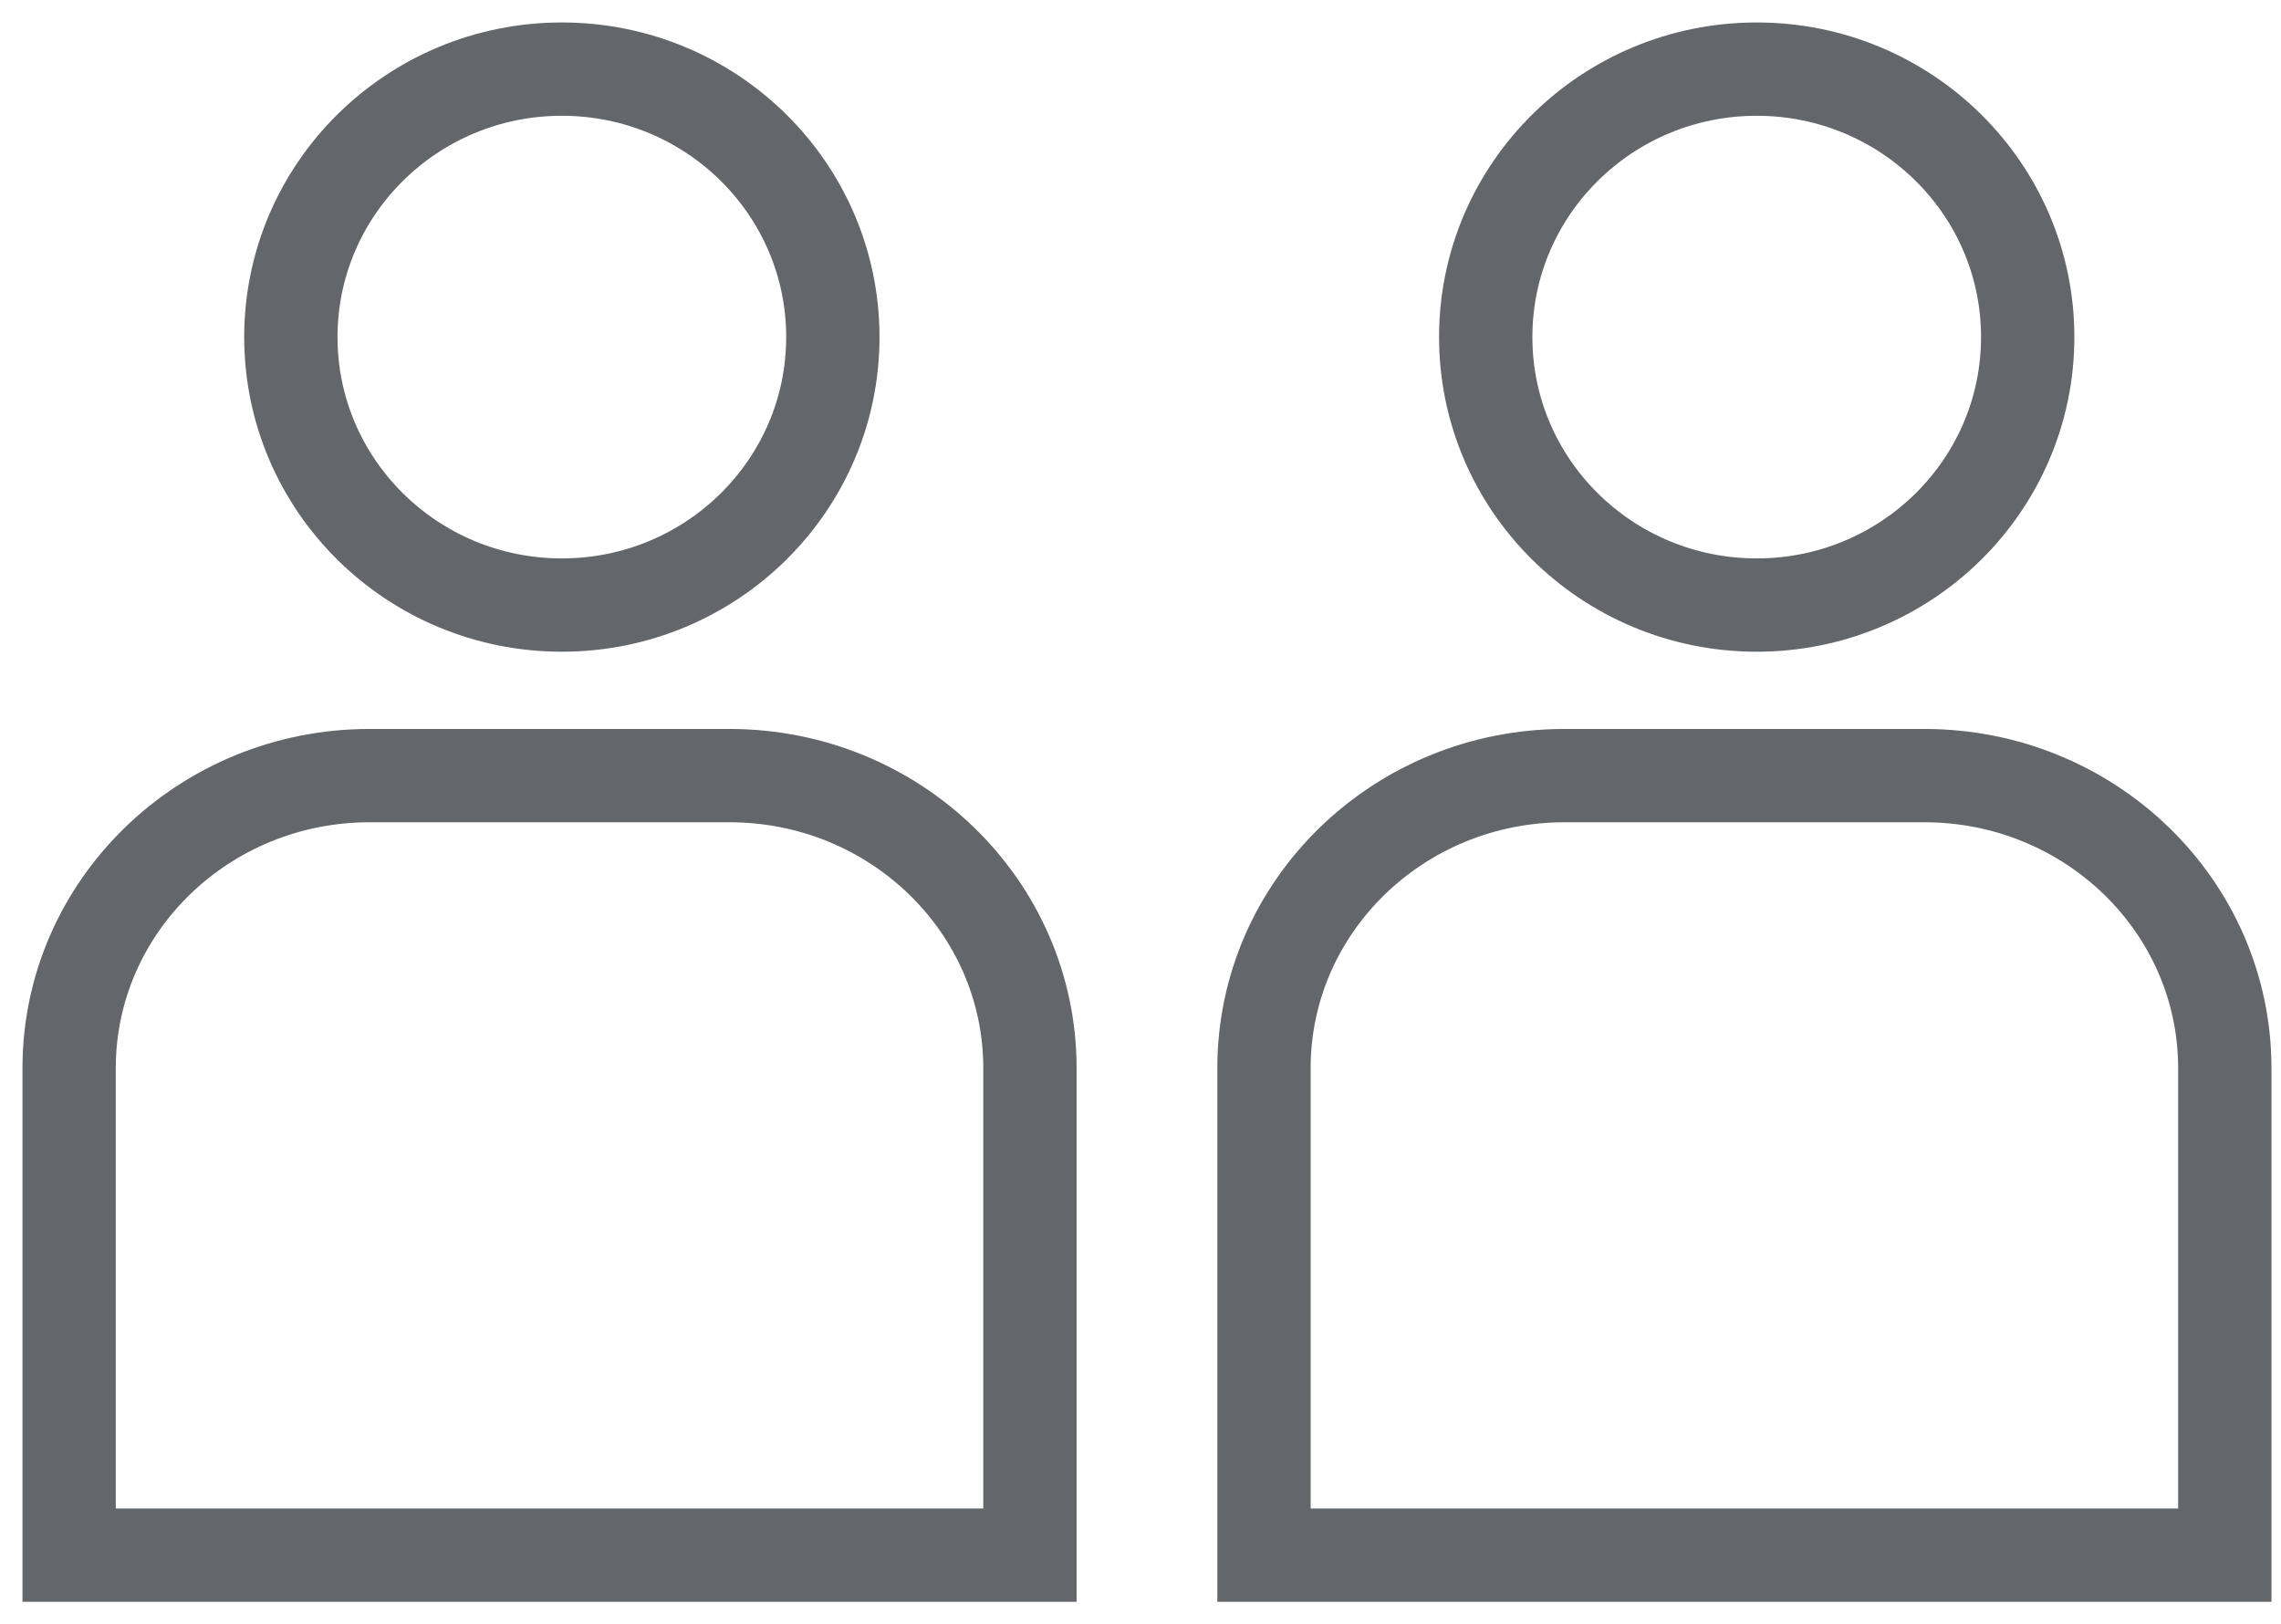 <?xml version="1.0" encoding="UTF-8"?>
<svg width="66px" height="47px" viewBox="0 0 66 47" version="1.1" xmlns="http://www.w3.org/2000/svg" xmlns:xlink="http://www.w3.org/1999/xlink">
    <!-- Generator: Sketch 56.3 (81716) - https://sketch.com -->
    <title>Friends icon</title>
    <desc>Created with Sketch.</desc>
    <g id="Diseño" stroke="none" stroke-width="1" fill="none" fill-rule="evenodd">
        <g id="Tratamiento" transform="translate(-1078, -1753)" stroke="#63666A" stroke-width="2.7">
            <g id="Sección-2" transform="translate(136, 1600)">
                <g id="mi-amigo-consume" transform="translate(864, 155)">
                    <g id="Friends-icon" transform="translate(80, 0)">
                        <path d="M62.374,43 L34.573,43 L34.573,28.908 C34.573,24.233 38.466,20.443 43.267,20.443 L53.68,20.443 C58.482,20.443 62.374,24.233 62.374,28.908 L62.374,43 Z" id="Stroke-1-Copy-4"></path>
                        <path d="M27.801,43 L1.45661261e-13,43 L1.45661261e-13,28.908 C1.45661261e-13,24.233 3.893,20.443 8.694,20.443 L19.107,20.443 C23.908,20.443 27.801,24.233 27.801,28.908 L27.801,43 Z" id="Stroke-1-Copy-5"></path>
                        <path d="M56.671,7.754 C56.671,12.037 53.161,15.508 48.831,15.508 C44.5,15.508 40.989,12.037 40.989,7.754 C40.989,3.472 44.5,3.46389584e-13 48.831,3.46389584e-13 C53.161,3.46389584e-13 56.671,3.472 56.671,7.754 Z" id="Stroke-3-Copy-4"></path>
                        <path d="M22.098,7.754 C22.098,12.037 18.588,15.508 14.257,15.508 C9.926,15.508 6.416,12.037 6.416,7.754 C6.416,3.472 9.926,3.46389584e-13 14.257,3.46389584e-13 C18.588,3.46389584e-13 22.098,3.472 22.098,7.754 Z" id="Stroke-3-Copy-5"></path>
                    </g>
                </g>
            </g>
        </g>
    </g>
</svg>